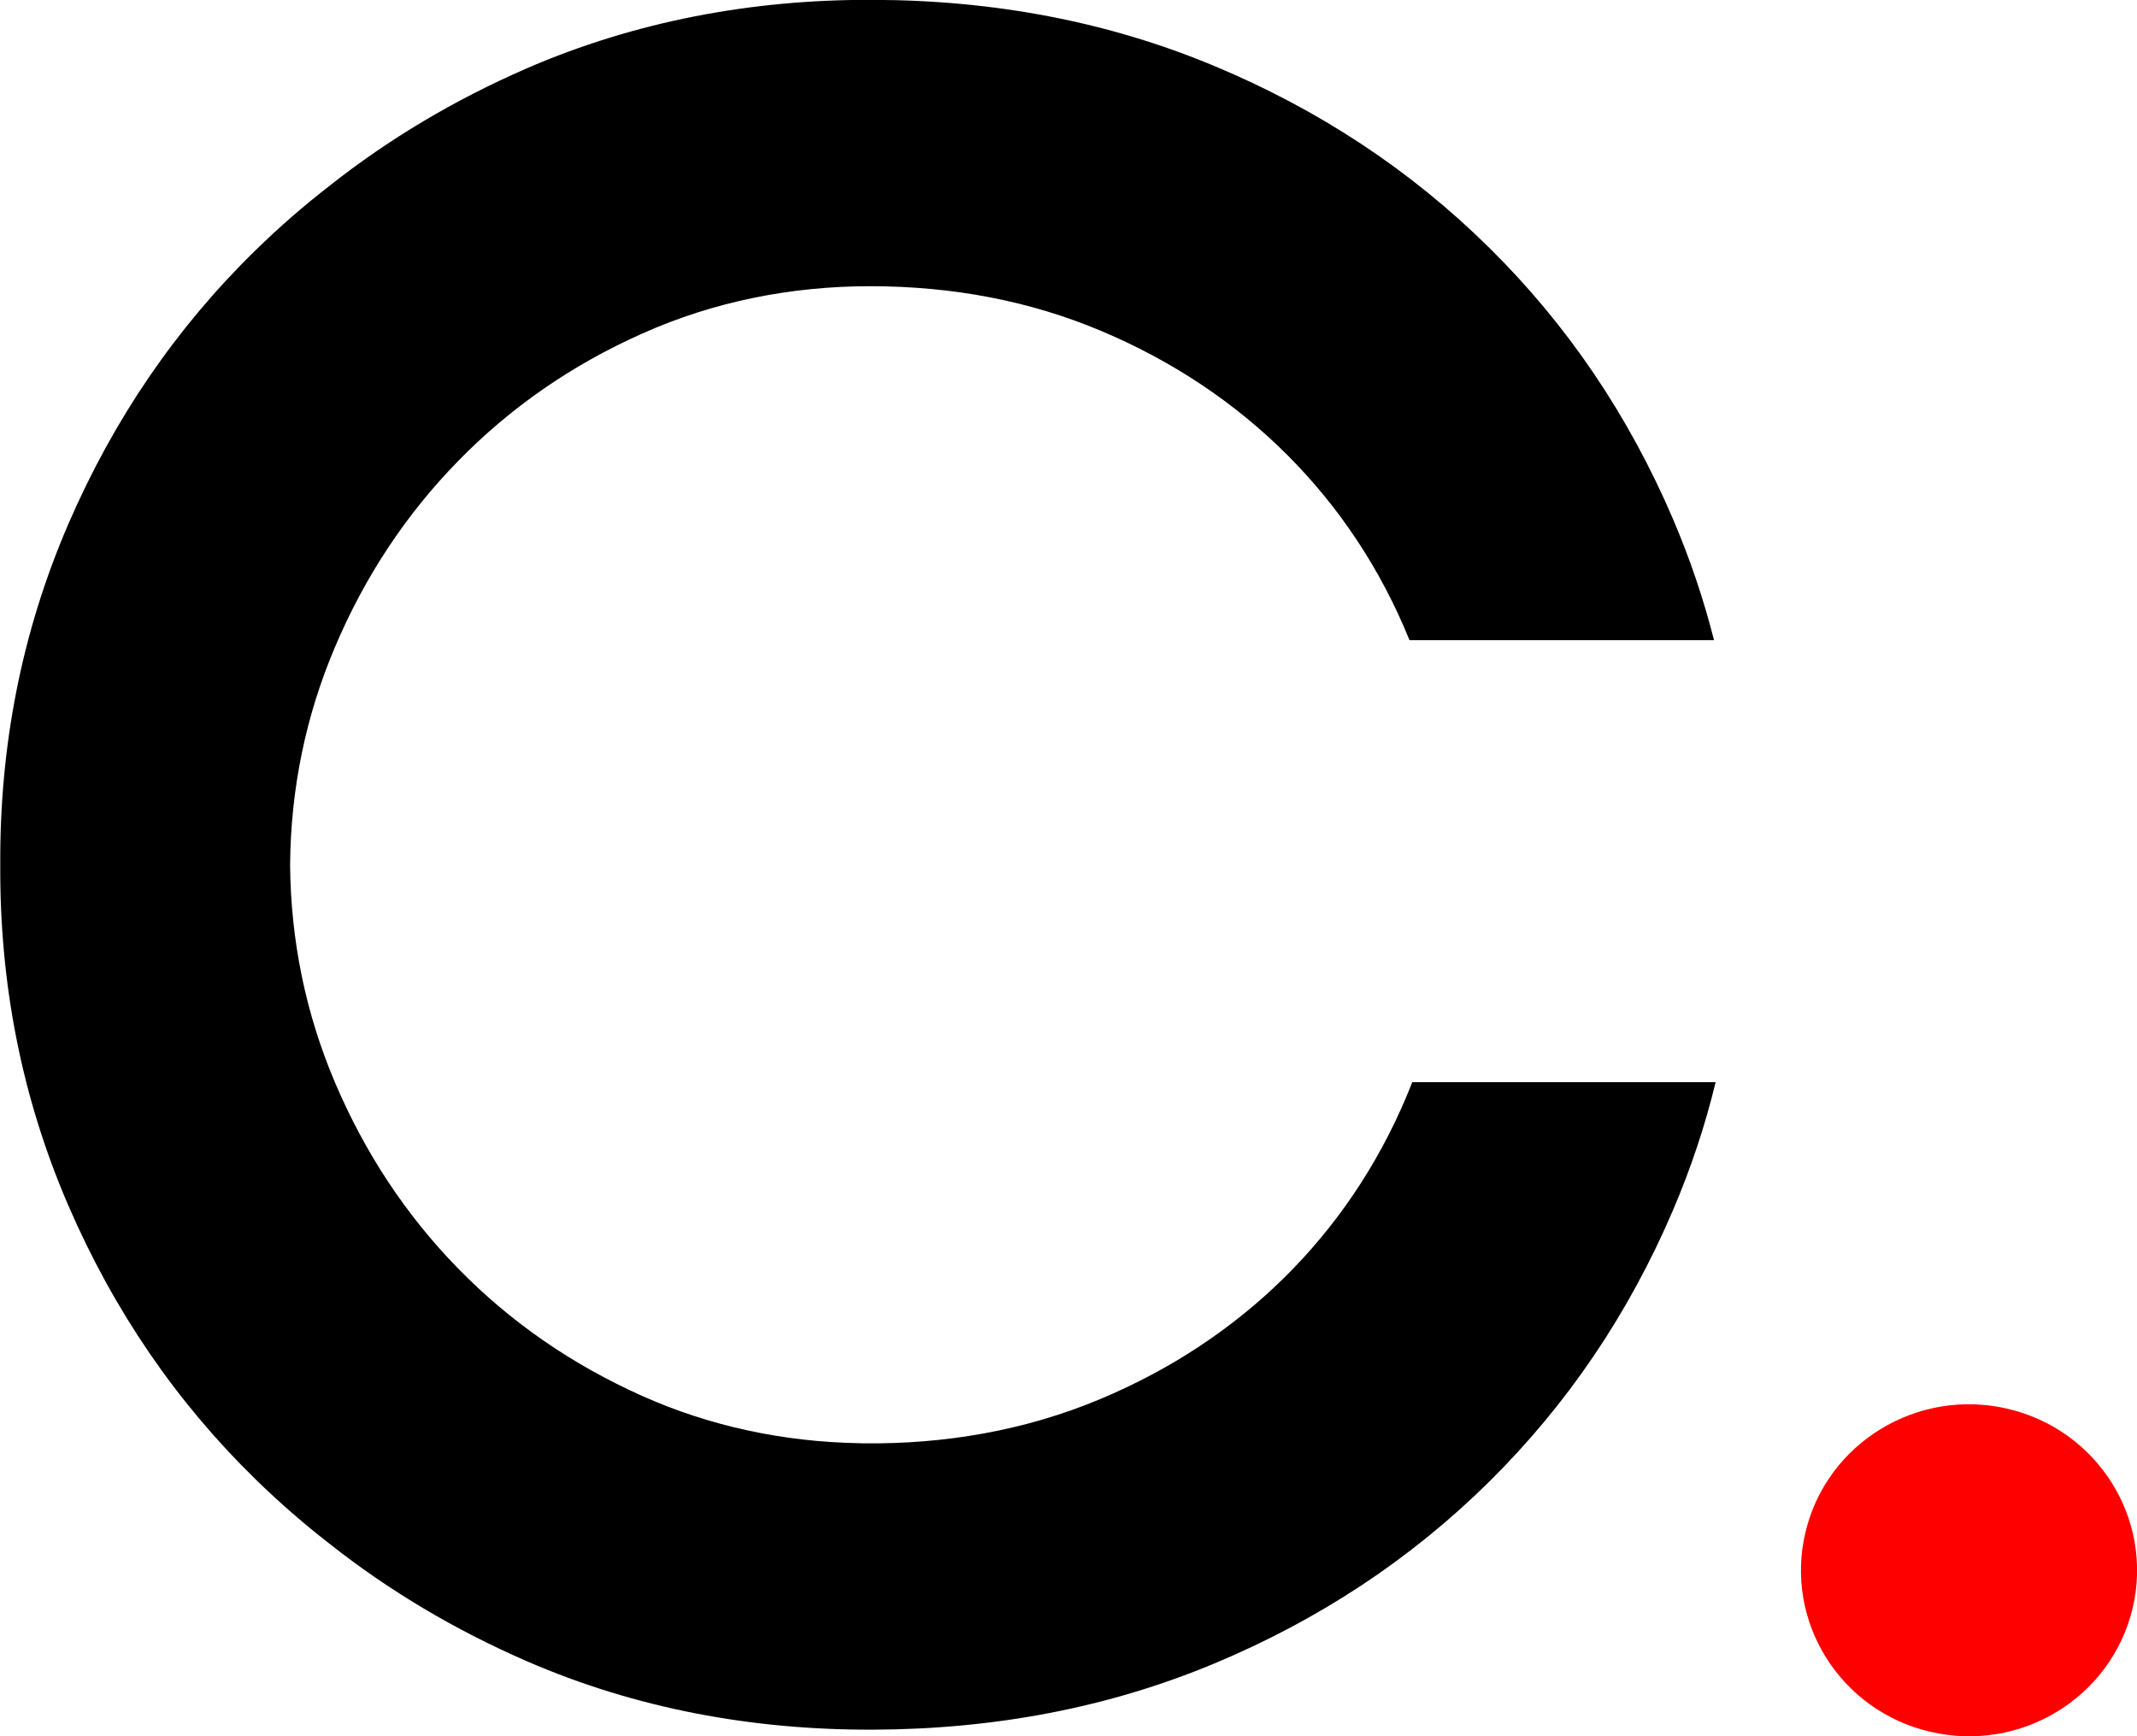 <?xml version="1.0" encoding="UTF-8"?>
<!DOCTYPE svg PUBLIC "-//W3C//DTD SVG 1.1//EN" "http://www.w3.org/Graphics/SVG/1.1/DTD/svg11.dtd">
<!-- Creator: CorelDRAW -->
<svg xmlns="http://www.w3.org/2000/svg" xml:space="preserve" width="16px" height="13px" style="shape-rendering:geometricPrecision; text-rendering:geometricPrecision; image-rendering:optimizeQuality; fill-rule:evenodd; clip-rule:evenodd"
viewBox="0 0 16 13"
 xmlns:xlink="http://www.w3.org/1999/xlink">
 <defs>
  <style type="text/css">
   <![CDATA[
    .fil0 {fill:red}
    .fil1 {fill:black;fill-rule:nonzero}
   ]]>
  </style>
 </defs>
 <g id="Warstwa_x0020_1">
  <g id="_138126584">
   <path id="_6824288" class="fil0" d="M14.453 12.967c-0.676,-0.157 -1.095,-0.827 -0.935,-1.495 0.159,-0.668 0.837,-1.082 1.513,-0.924 0.676,0.158 1.095,0.827 0.936,1.495 -0.16,0.668 -0.837,1.082 -1.513,0.924z"/>
   <path id="_6822944" class="fil1" d="M10.573 8.104c-0.014,0.037 -0.029,0.073 -0.044,0.109 -0.439,1.04 -1.242,1.823 -2.29,2.262 -0.564,0.237 -1.17,0.34 -1.781,0.332l-0.027 -0.001c-0.56,-0.01 -1.111,-0.125 -1.621,-0.353 -0.528,-0.236 -0.988,-0.554 -1.379,-0.954 -0.391,-0.4 -0.698,-0.865 -0.923,-1.394 -0.219,-0.516 -0.331,-1.06 -0.336,-1.63 0.005,-0.571 0.117,-1.114 0.336,-1.63 0.224,-0.529 0.532,-0.994 0.923,-1.394 0.391,-0.4 0.85,-0.719 1.379,-0.954 0.536,-0.24 1.116,-0.354 1.704,-0.354 0.622,0 1.198,0.111 1.726,0.333 1.066,0.447 1.882,1.253 2.313,2.317 0,0 0.001,0 0.001,0l2.279 0c-0.078,-0.308 -0.18,-0.609 -0.305,-0.902 -0.333,-0.779 -0.792,-1.458 -1.379,-2.037 -0.586,-0.579 -1.273,-1.033 -2.062,-1.362 -0.782,-0.326 -1.633,-0.491 -2.551,-0.493l0 -0 -0.011 0c-0.891,-0.003 -1.766,0.159 -2.584,0.514 -0.537,0.234 -1.028,0.526 -1.471,0.876 -0.195,0.151 -0.381,0.313 -0.558,0.486 -0.593,0.579 -1.06,1.262 -1.4,2.048 -0.352,0.814 -0.515,1.668 -0.51,2.552 -0.005,0.884 0.158,1.738 0.51,2.552 0.34,0.786 0.807,1.469 1.4,2.048 0.177,0.173 0.363,0.335 0.558,0.486 0.443,0.35 0.934,0.642 1.471,0.876 0.823,0.358 1.697,0.517 2.594,0.514 0.918,-0.003 1.768,-0.167 2.551,-0.493 0.789,-0.329 1.476,-0.783 2.062,-1.362 0.586,-0.579 1.046,-1.258 1.379,-2.037 0.132,-0.31 0.239,-0.628 0.318,-0.956l-2.269 0c-0.001,0 -0.001,-0 -0.002,-0.001z"/>
  </g>
 </g>
</svg>
